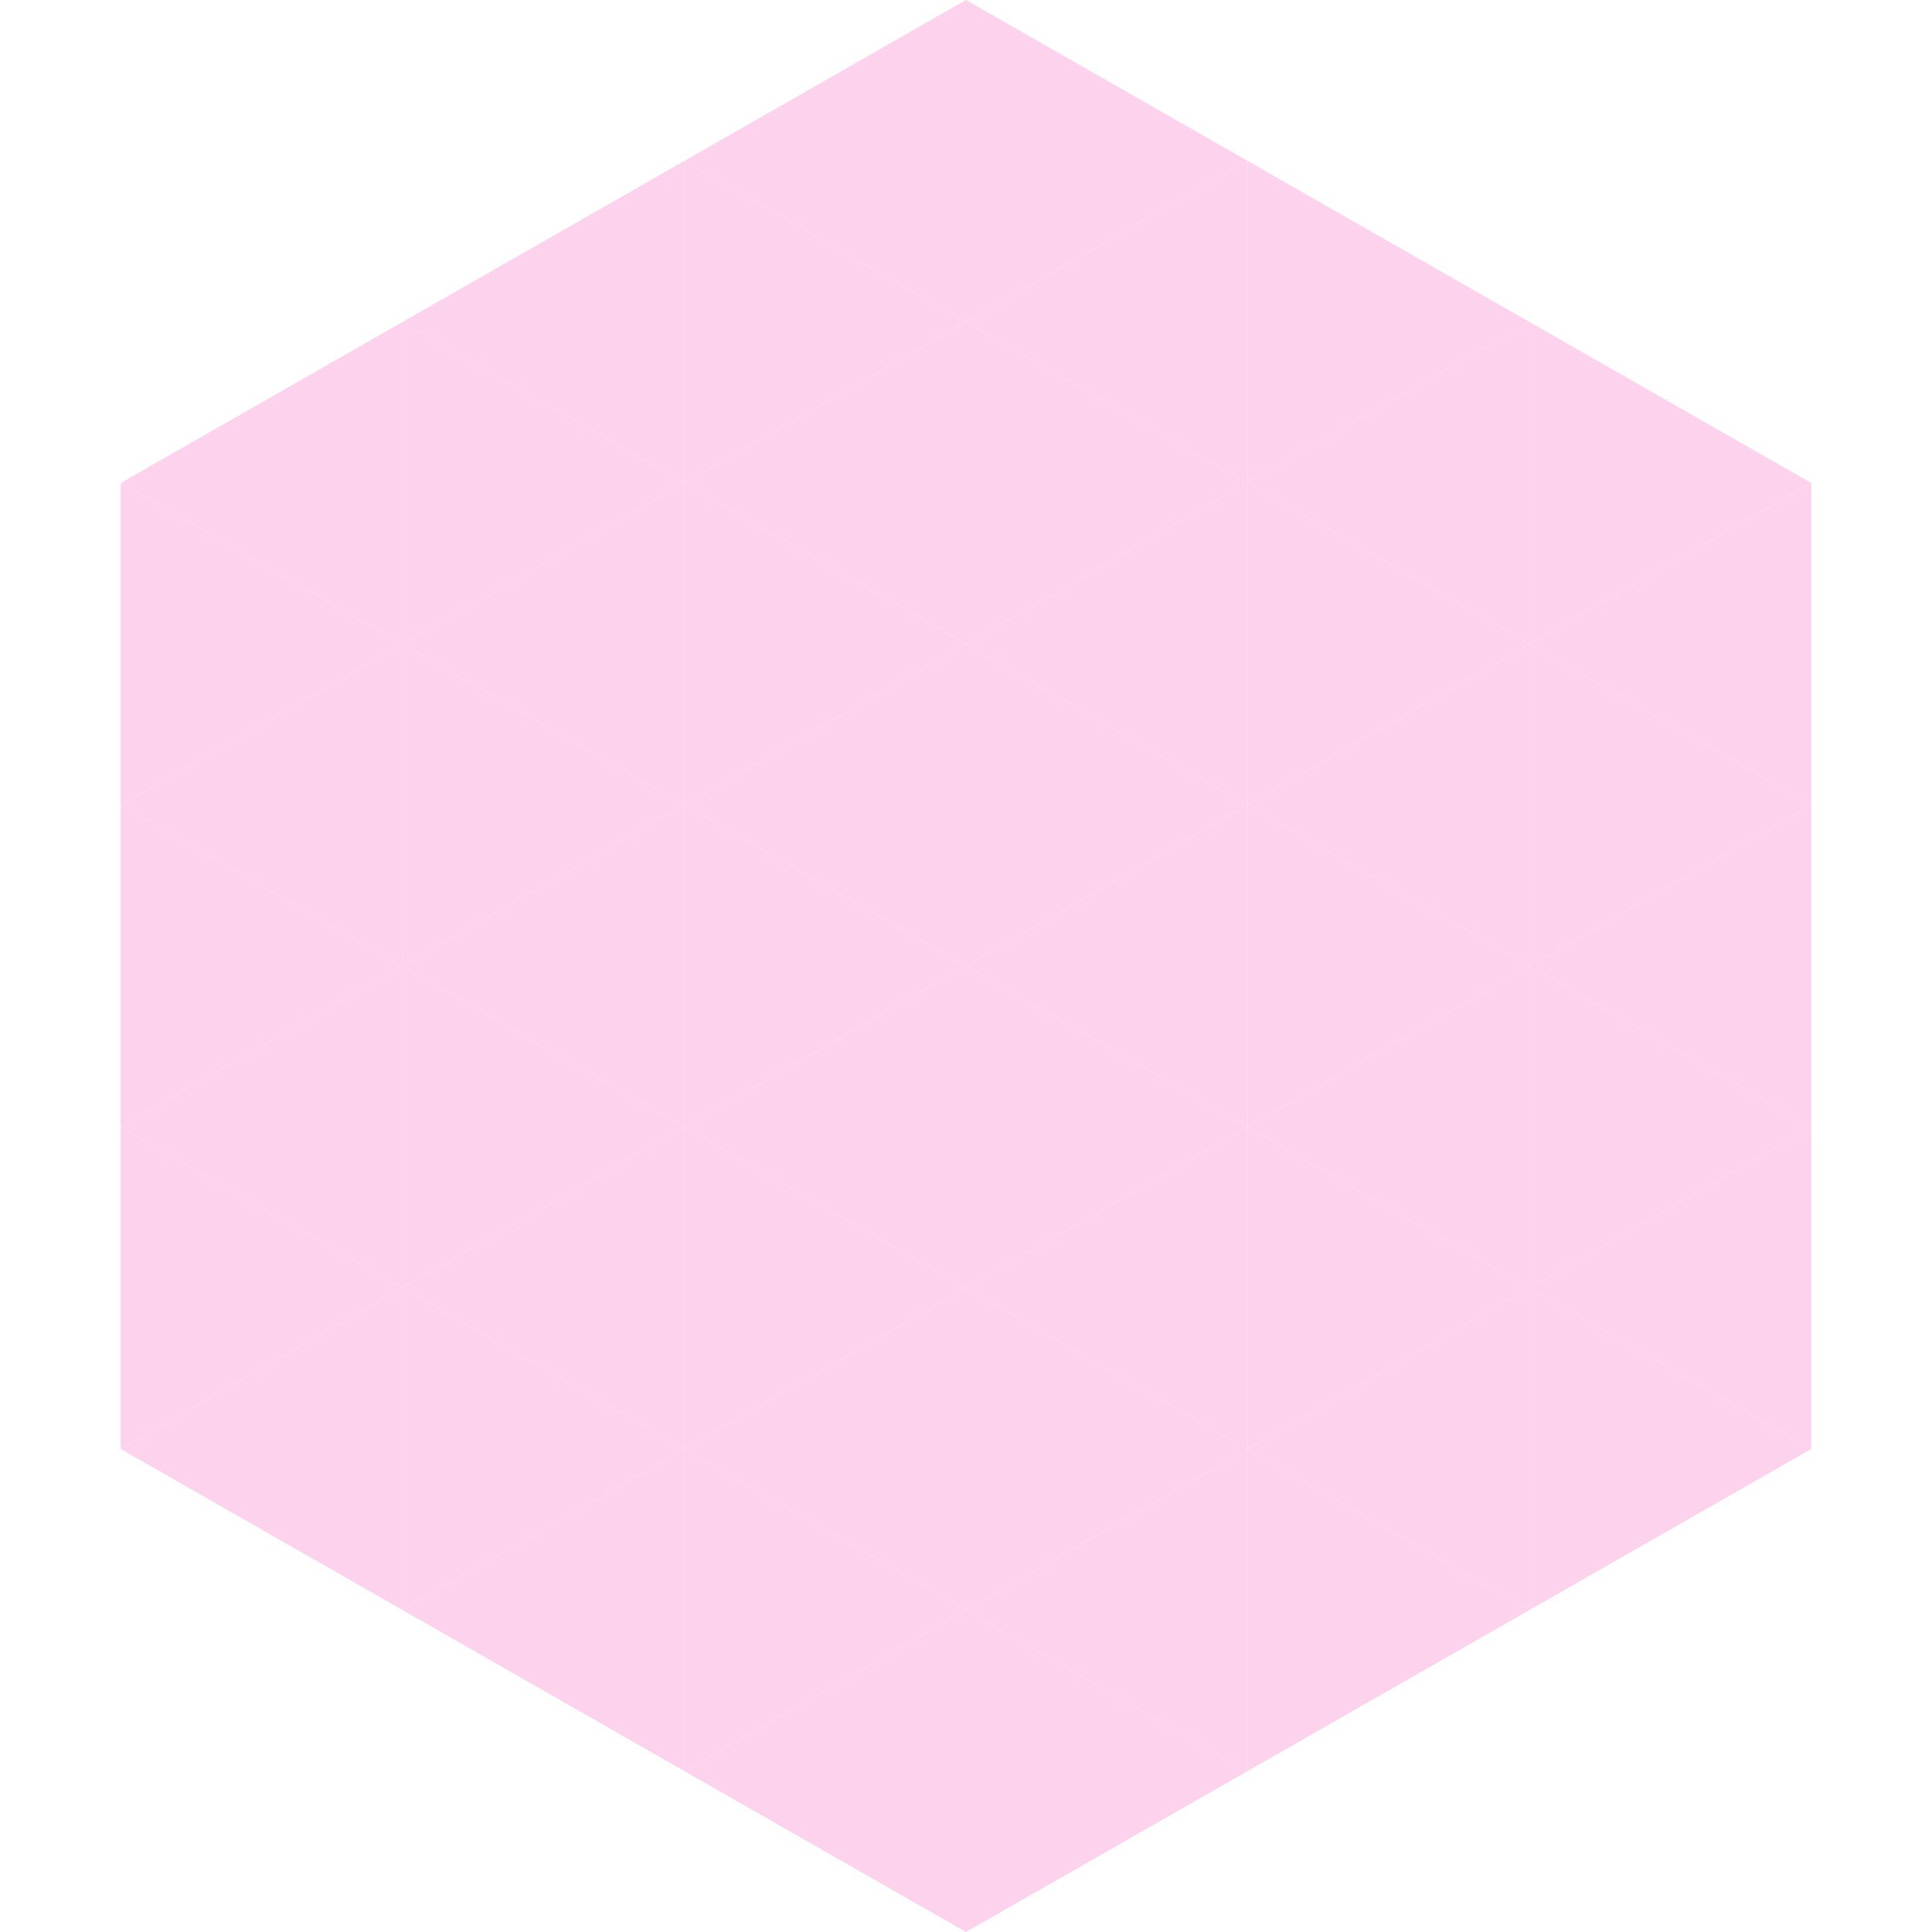 <?xml version="1.0"?>
<!-- Generated by SVGo -->
<svg width="240" height="240"
     xmlns="http://www.w3.org/2000/svg"
     xmlns:xlink="http://www.w3.org/1999/xlink">
<polygon points="50,40 15,60 50,80" style="fill:rgb(253,210,236)" />
<polygon points="190,40 225,60 190,80" style="fill:rgb(253,210,236)" />
<polygon points="15,60 50,80 15,100" style="fill:rgb(253,210,236)" />
<polygon points="225,60 190,80 225,100" style="fill:rgb(253,210,236)" />
<polygon points="50,80 15,100 50,120" style="fill:rgb(253,210,236)" />
<polygon points="190,80 225,100 190,120" style="fill:rgb(253,210,236)" />
<polygon points="15,100 50,120 15,140" style="fill:rgb(253,210,236)" />
<polygon points="225,100 190,120 225,140" style="fill:rgb(253,210,236)" />
<polygon points="50,120 15,140 50,160" style="fill:rgb(253,210,236)" />
<polygon points="190,120 225,140 190,160" style="fill:rgb(253,210,236)" />
<polygon points="15,140 50,160 15,180" style="fill:rgb(253,210,236)" />
<polygon points="225,140 190,160 225,180" style="fill:rgb(253,210,236)" />
<polygon points="50,160 15,180 50,200" style="fill:rgb(253,210,236)" />
<polygon points="190,160 225,180 190,200" style="fill:rgb(253,210,236)" />
<polygon points="15,180 50,200 15,220" style="fill:rgb(255,255,255); fill-opacity:0" />
<polygon points="225,180 190,200 225,220" style="fill:rgb(255,255,255); fill-opacity:0" />
<polygon points="50,0 85,20 50,40" style="fill:rgb(255,255,255); fill-opacity:0" />
<polygon points="190,0 155,20 190,40" style="fill:rgb(255,255,255); fill-opacity:0" />
<polygon points="85,20 50,40 85,60" style="fill:rgb(253,210,236)" />
<polygon points="155,20 190,40 155,60" style="fill:rgb(253,210,236)" />
<polygon points="50,40 85,60 50,80" style="fill:rgb(253,210,236)" />
<polygon points="190,40 155,60 190,80" style="fill:rgb(253,210,236)" />
<polygon points="85,60 50,80 85,100" style="fill:rgb(253,210,236)" />
<polygon points="155,60 190,80 155,100" style="fill:rgb(253,210,236)" />
<polygon points="50,80 85,100 50,120" style="fill:rgb(253,210,236)" />
<polygon points="190,80 155,100 190,120" style="fill:rgb(253,210,236)" />
<polygon points="85,100 50,120 85,140" style="fill:rgb(253,210,236)" />
<polygon points="155,100 190,120 155,140" style="fill:rgb(253,210,236)" />
<polygon points="50,120 85,140 50,160" style="fill:rgb(253,210,236)" />
<polygon points="190,120 155,140 190,160" style="fill:rgb(253,210,236)" />
<polygon points="85,140 50,160 85,180" style="fill:rgb(253,210,236)" />
<polygon points="155,140 190,160 155,180" style="fill:rgb(253,210,236)" />
<polygon points="50,160 85,180 50,200" style="fill:rgb(253,210,236)" />
<polygon points="190,160 155,180 190,200" style="fill:rgb(253,210,236)" />
<polygon points="85,180 50,200 85,220" style="fill:rgb(253,210,236)" />
<polygon points="155,180 190,200 155,220" style="fill:rgb(253,210,236)" />
<polygon points="120,0 85,20 120,40" style="fill:rgb(253,210,236)" />
<polygon points="120,0 155,20 120,40" style="fill:rgb(253,210,236)" />
<polygon points="85,20 120,40 85,60" style="fill:rgb(253,210,236)" />
<polygon points="155,20 120,40 155,60" style="fill:rgb(253,210,236)" />
<polygon points="120,40 85,60 120,80" style="fill:rgb(253,210,236)" />
<polygon points="120,40 155,60 120,80" style="fill:rgb(253,210,236)" />
<polygon points="85,60 120,80 85,100" style="fill:rgb(253,210,236)" />
<polygon points="155,60 120,80 155,100" style="fill:rgb(253,210,236)" />
<polygon points="120,80 85,100 120,120" style="fill:rgb(253,210,236)" />
<polygon points="120,80 155,100 120,120" style="fill:rgb(253,210,236)" />
<polygon points="85,100 120,120 85,140" style="fill:rgb(253,210,236)" />
<polygon points="155,100 120,120 155,140" style="fill:rgb(253,210,236)" />
<polygon points="120,120 85,140 120,160" style="fill:rgb(253,210,236)" />
<polygon points="120,120 155,140 120,160" style="fill:rgb(253,210,236)" />
<polygon points="85,140 120,160 85,180" style="fill:rgb(253,210,236)" />
<polygon points="155,140 120,160 155,180" style="fill:rgb(253,210,236)" />
<polygon points="120,160 85,180 120,200" style="fill:rgb(253,210,236)" />
<polygon points="120,160 155,180 120,200" style="fill:rgb(253,210,236)" />
<polygon points="85,180 120,200 85,220" style="fill:rgb(253,210,236)" />
<polygon points="155,180 120,200 155,220" style="fill:rgb(253,210,236)" />
<polygon points="120,200 85,220 120,240" style="fill:rgb(253,210,236)" />
<polygon points="120,200 155,220 120,240" style="fill:rgb(253,210,236)" />
<polygon points="85,220 120,240 85,260" style="fill:rgb(255,255,255); fill-opacity:0" />
<polygon points="155,220 120,240 155,260" style="fill:rgb(255,255,255); fill-opacity:0" />
</svg>
